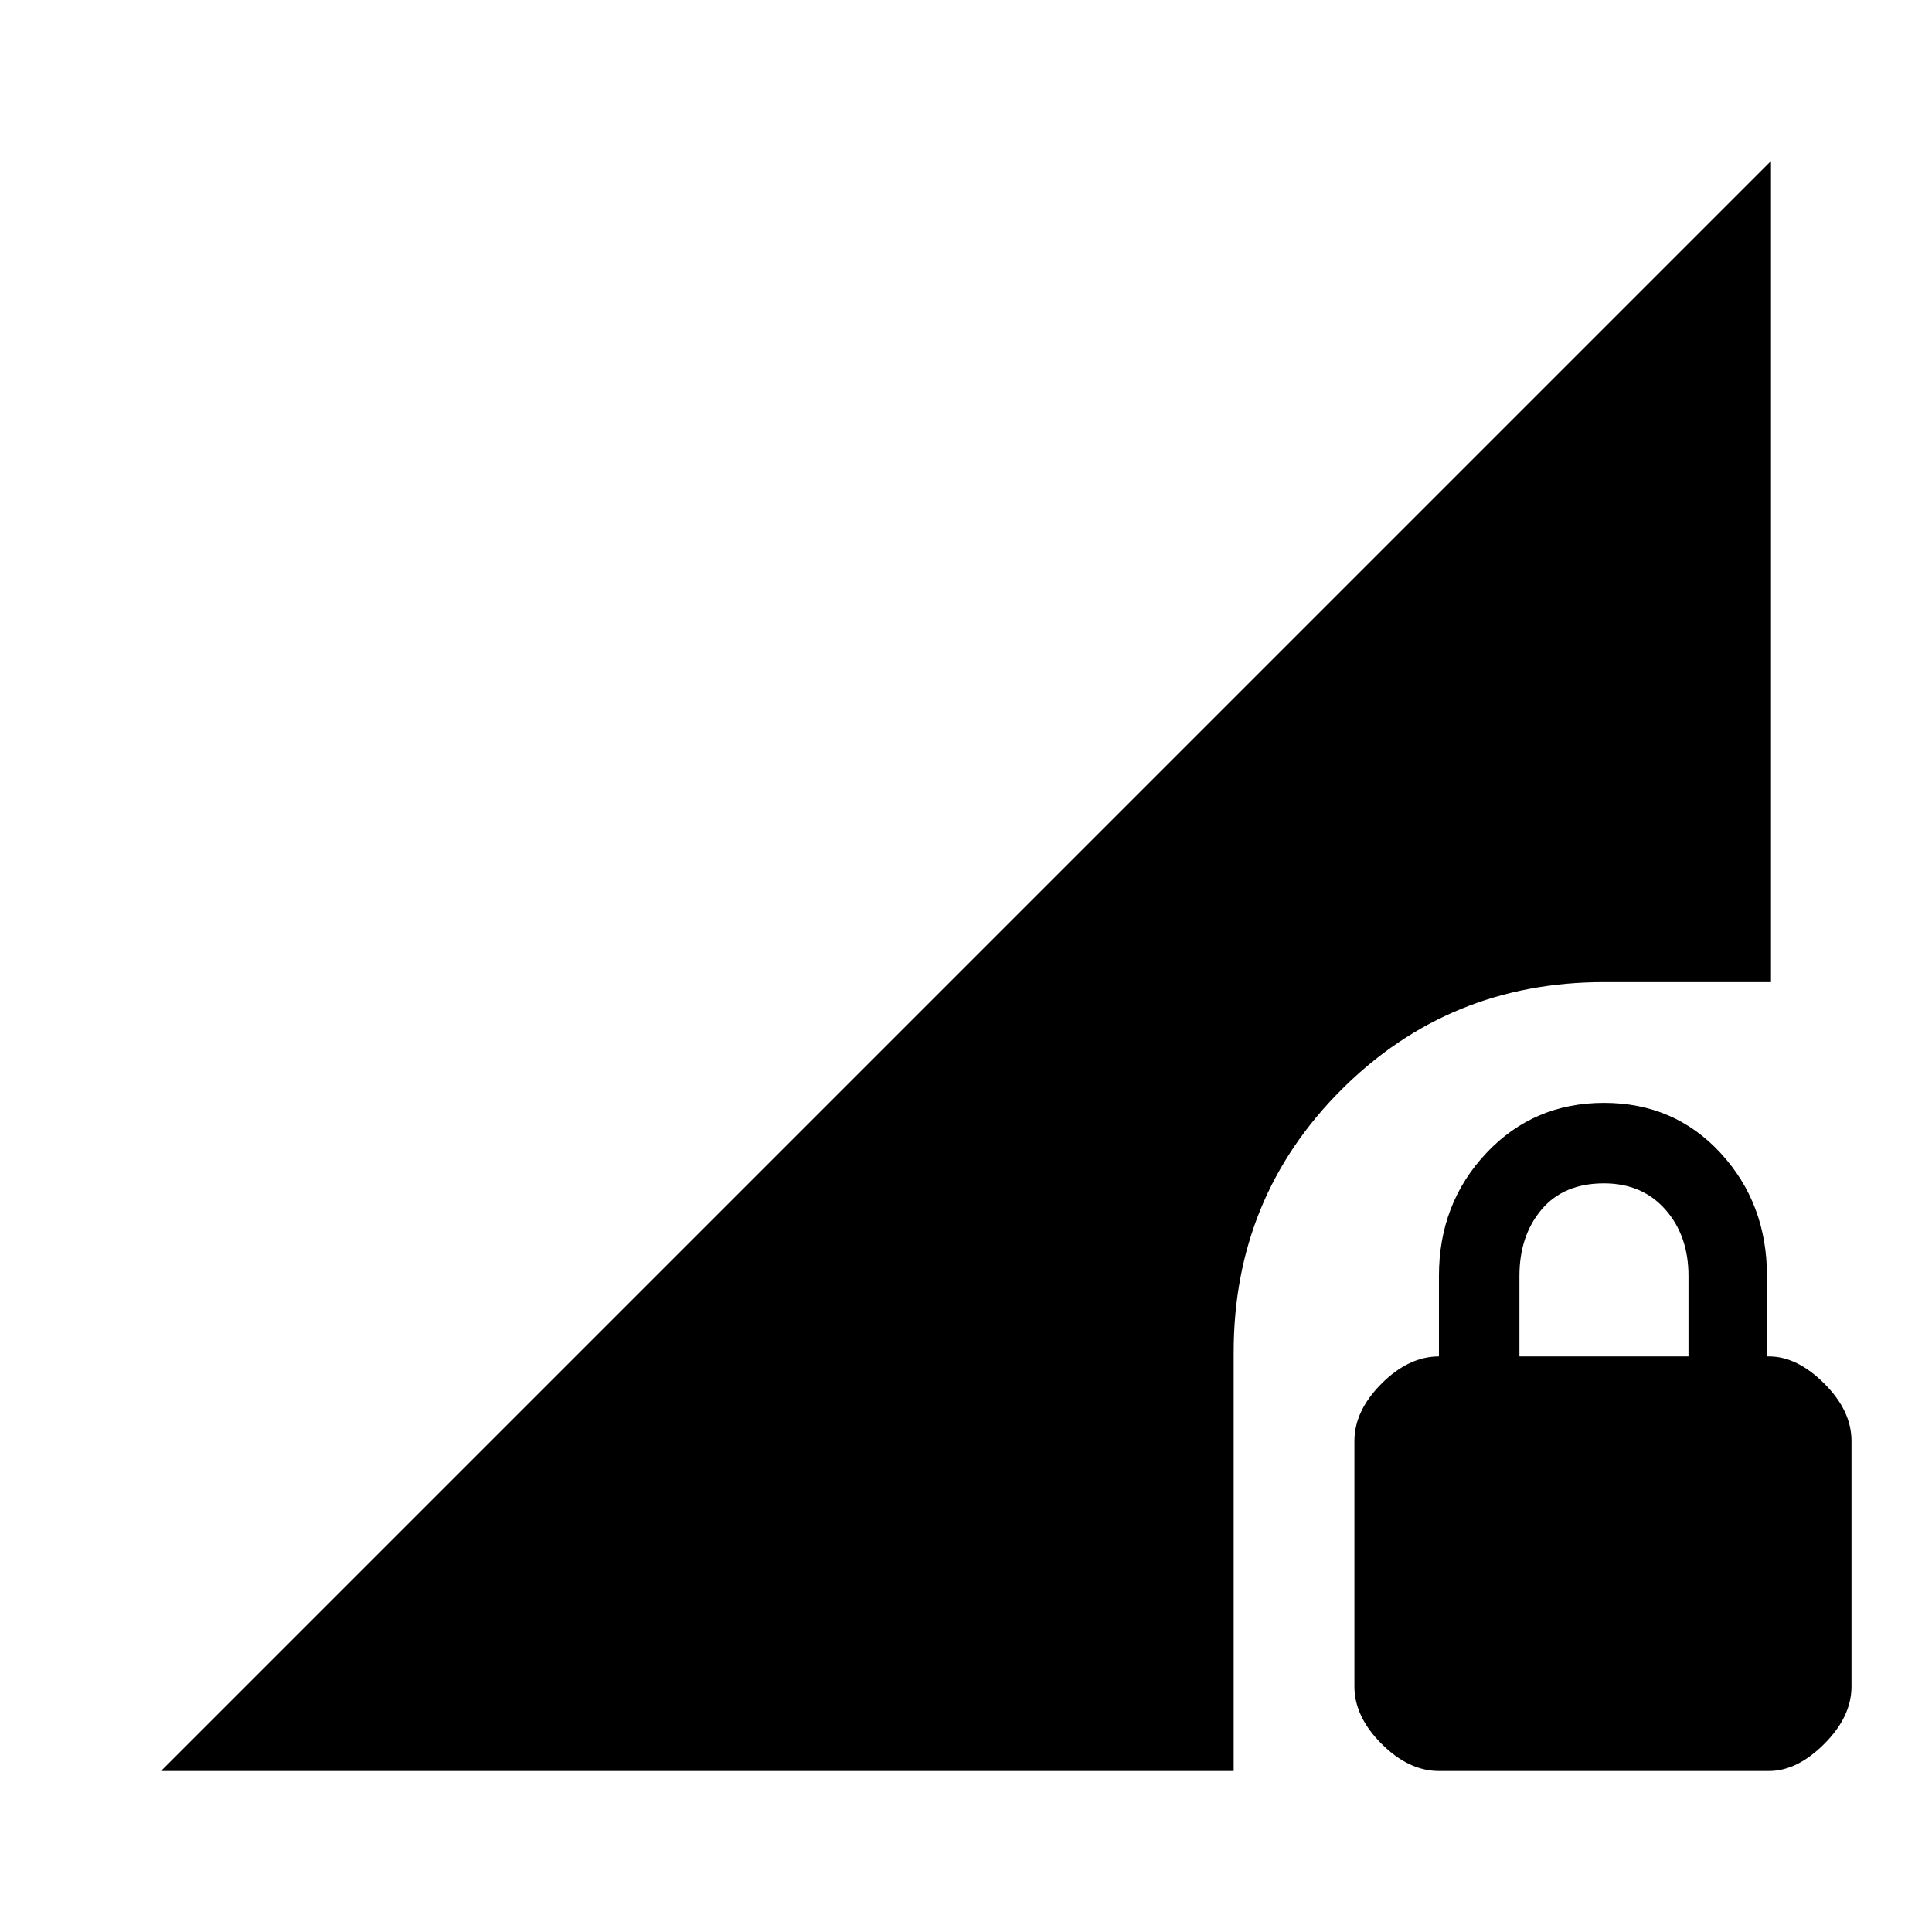<svg xmlns="http://www.w3.org/2000/svg" width="48" height="48" viewBox="0 -960 960 960"><path d="M715-80q-15 0-28.5-13.5T673-122v-122q0-15 13.5-28.5T715-286v-40q0-36 23.5-61t58.5-25q35 0 58 25t23 61v40h1q14 0 27.5 13.5T920-244v122q0 15-13.5 28.5T879-80H715Zm40-206h84v-40q0-20-11.5-33T797-372q-20 0-31 13t-11 33v40ZM80-80l800-800v408h-83q-77 0-130.5 53.5T613-288v208H80Z"/></svg>